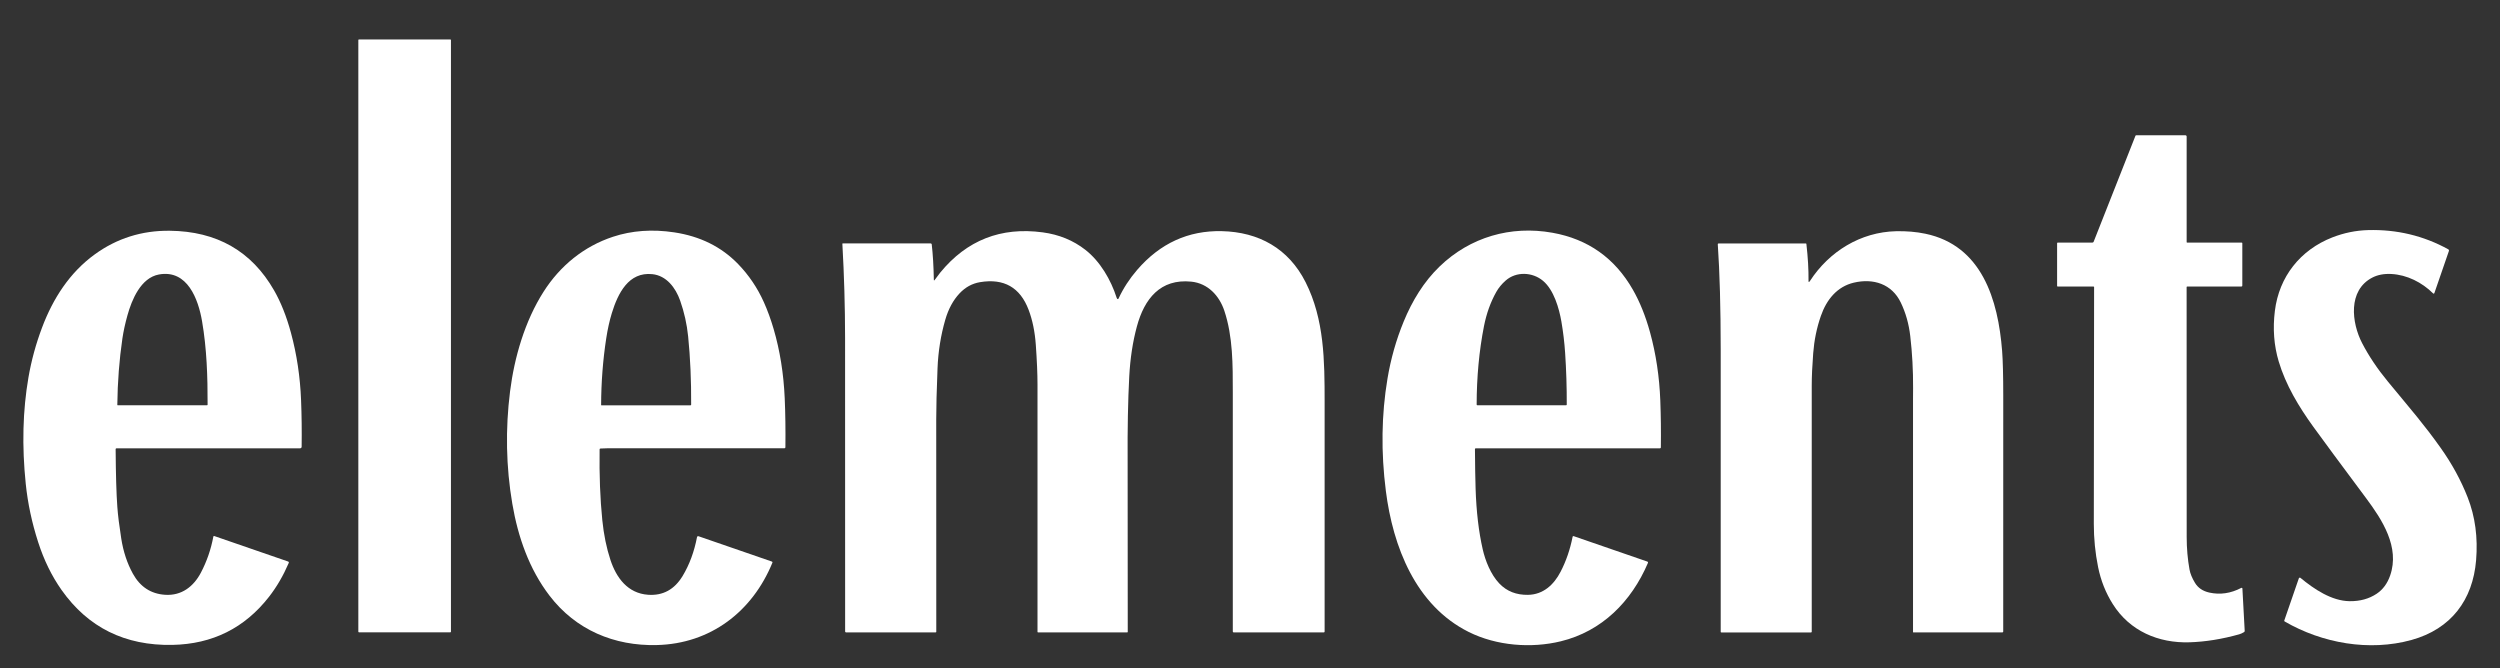 <svg viewBox="0 0 1500 400.96" xmlns="http://www.w3.org/2000/svg" data-sanitized-data-name="Layer 1" data-name="Layer 1" id="Layer_1">
  <rect x="0" y="0" width="1500" height="400.96" fill="#333333" stroke="none"/>
  <defs>
    <style>
      .cls-1 {
        fill: #fff;
        stroke-width: 0px;
      }
    </style>
  </defs>
  <rect ry=".37" rx=".37" height="355.72" width="55.57" y="23.66" x="215" class="cls-1"></rect>
  <path d="m1256.47,172.3c0-.21-.17-.39-.39-.39h-21.5c-.18,0-.32-.15-.32-.33v-25.62c0-.27.14-.41.41-.41h20.78c.32,0,.61-.19.73-.49l25.09-63.59c.07-.18.25-.3.45-.3h29.54c.4,0,.73.33.73.73h0v63.37c0,.16.13.29.28.29h32.76c.2,0,.36.16.36.35h0v25.46c0,.36-.18.54-.54.54h-32.49c-.26,0-.39.13-.39.39,0,83.45.01,133.43.04,149.94.01,6.81.57,13.3,1.69,19.47.44,2.44,1.53,5.11,3.29,8.01,1.83,3.02,4.7,4.96,8.61,5.83,6.46,1.43,12.85.49,19.18-2.82.22-.12.49-.03.61.18.03.06.05.12.05.19l1.38,25.43c.02.32-.11.57-.4.74-1.02.62-1.99,1.06-2.9,1.32-10.31,2.89-20.25,4.49-29.81,4.79-18.66.59-35.87-6.79-46-22.87-4.27-6.76-7.22-14.18-8.85-22.24-1.72-8.5-2.58-17.14-2.57-25.92.11-84.92.16-132.27.17-142.04Z" class="cls-1"></path>
  <path d="m1370.57,372.3l8.73-25.3c.11-.32.47-.49.79-.38.07.02.13.06.18.1,8.09,6.69,18.64,13.86,29.51,13.99,6.23.08,11.64-1.41,16.21-4.46,3.72-2.48,6.41-6.12,8.09-10.92,5.94-17.02-4.74-33.43-14.43-46.44-15.28-20.49-25.84-34.78-31.7-42.88-8.74-12.08-16.54-25.1-20.73-39.15-2.85-9.54-3.62-19.65-2.3-30.32,2.52-20.52,15.26-36.59,34.48-44.1,6.94-2.71,14.06-4.17,21.34-4.38,17.3-.49,33.37,3.35,48.21,11.52.36.2.53.63.39,1.02l-8.73,25.3c-.09.23-.34.35-.56.27-.06-.02-.11-.05-.15-.1-6.7-6.62-15.64-11.19-25.13-11.68-4.38-.22-8.17.5-11.39,2.17-14.78,7.66-12.45,27.14-6.08,39.38,4.02,7.73,9.18,15.42,15.48,23.06,14.72,17.85,21.58,25.62,31.58,39.68,6.79,9.53,12.21,19.47,16.27,29.83,4.48,11.46,6.16,24.01,5.03,37.65-1.96,23.78-14.99,41.23-38.72,47.81-25.34,7.03-53.62,1.98-76.15-11.09-.21-.12-.3-.37-.22-.6Z" class="cls-1"></path>
  <path d="m69.38,269.48c.11,15.38.45,26.93,1.02,34.66.35,4.9,1.13,11.21,2.34,18.93,1.23,7.89,3.57,14.95,7.01,21.18,4.35,7.87,10.8,12.08,19.34,12.63,9.83.63,17.04-4.91,21.44-13.27,3.57-6.78,6.06-14.01,7.49-21.7.04-.21.24-.34.45-.31.02,0,.04,0,.06.01l44.35,15.31c.33.11.5.47.39.8,0,.02-.01.03-.02.05-3.28,7.62-7.22,14.38-11.81,20.27-14.63,18.79-33.96,28.43-57.98,28.9-28.47.55-50.66-10.45-66.56-33-5.84-8.29-10.51-17.82-13.99-28.6-3.76-11.65-6.25-23.32-7.46-35.02-2.35-22.71-1.81-44,1.62-63.86,1.75-10.16,4.48-20.15,8.19-29.98,6.58-17.44,16.55-32.93,31.59-43.85,13.27-9.63,28.27-14.36,45-14.18,28.23.3,49.1,12.22,62.59,35.76,4.1,7.16,7.48,15.65,10.13,25.46,3.51,12.95,5.53,26.45,6.08,40.51.36,9.2.47,18.47.34,27.79-.01.69-.36,1.03-1.05,1.03h-110.06c-.32,0-.48.16-.48.49Zm1.02-26.58c0,.18.08.26.26.26h53.54c.2,0,.36-.16.36-.36.05-16.8-.49-33.59-3.33-50.09-2.25-13.1-8.74-31.12-25.86-28.02-10.9,1.99-16.31,15.18-18.91,24.53-1.39,5-2.39,9.62-3.02,13.86-1.87,12.8-2.89,26.07-3.05,39.82Z" class="cls-1"></path>
  <path d="m359.76,269.62c-.22,15.5.32,29.65,1.62,42.46.89,8.8,2.53,16.78,4.9,23.94,3.57,10.78,10.42,19.97,22.54,20.84,8.93.64,15.85-3.13,20.78-11.32,4.07-6.77,6.94-14.53,8.61-23.28.07-.36.42-.61.8-.54.03,0,.06.01.1.02l44.06,15.21c.25.08.38.35.3.59,0,.01,0,.02-.01.03-12.02,29.39-37.15,48.7-69.41,49.46-25.54.62-48.59-9.09-64.3-29.59-12.25-15.97-18.98-35.31-22.36-55.16-3.77-22.15-4.21-44.78-1.35-67.5,2.6-20.58,8.91-42.15,20.05-59.67,9.94-15.63,24.19-27.28,41.72-33.06,11.35-3.74,23.58-4.62,36.72-2.64,15.55,2.34,28.32,8.67,38.32,19,6.47,6.68,11.63,14.33,15.49,22.95,2.2,4.91,4.14,10.25,5.83,16,3.79,12.93,6.01,26.81,6.66,41.65.39,8.96.53,18.73.41,29.32,0,.35-.29.63-.64.63-24.32.02-59.71.02-106.18,0-1.51,0-2.9.05-4.18.15-.31.02-.46.18-.47.49Zm54.52-26.45c.27,0,.41-.14.41-.41.09-14.43-.51-28.07-1.81-40.94-.74-7.31-2.33-14.46-4.78-21.42-2.74-7.78-8.23-15.04-16.74-15.91-14.15-1.46-20.6,11.4-24.29,23.48-1.38,4.53-2.48,9.52-3.32,14.96-2,13.02-3.03,26.37-3.08,40.06,0,.13.06.19.19.19h53.43Z" class="cls-1"></path>
  <path d="m884.97,269.48c.06,9.63.19,17.53.39,23.7.44,13.78,1.87,25.94,4.29,36.48,1.55,6.73,4.74,14.93,9.88,20.37,4.62,4.88,10.42,6.97,17.21,6.88,9.16-.12,15.6-6.05,19.64-13.9,3.31-6.41,5.7-13.37,7.18-20.88.08-.42.33-.56.73-.41l44.12,15.23c.31.11.48.45.37.76,0,.01,0,.02-.01.04-9.91,23.19-27.58,41.01-52.28,47.03-17.72,4.33-38.58,2.73-55.26-5.6-31.88-15.91-45.48-51.27-49.71-84.58-2.97-23.33-2.65-45.81.98-67.44,1.99-11.92,5.23-23.31,9.69-34.17,5.13-12.48,12.08-23.96,21.66-33.18,18.22-17.54,42.62-24.63,67.62-20.16,21.33,3.81,37.42,15.2,48.27,34.19,4.2,7.35,7.64,15.9,10.32,25.66,3.54,12.89,5.58,26.52,6.13,40.89.35,9.01.46,18.38.33,28.1,0,.28-.23.5-.5.5h-110.55c-.32,0-.48.16-.48.49Zm40.82-101c-6.29-5.27-16.06-5.75-22.42-.13-2.34,2.07-4.2,4.33-5.59,6.79-3.44,6.11-5.9,12.97-7.4,20.58-2.9,14.78-4.36,30.44-4.39,46.98,0,.31.15.46.46.46h53.2c.22,0,.4-.18.4-.4.04-10.43-.29-20.79-.98-31.1-.42-6.27-1.17-12.5-2.23-18.69-1.36-7.84-4.48-18.99-11.05-24.49Z" class="cls-1"></path>
  <path d="m560.75,168.05c2.27-2.99,3.41-4.5,3.44-4.55,15.92-19.41,36.39-27.44,61.42-24.09,9.8,1.31,18.34,4.81,25.62,10.49,8.84,6.9,15.31,17.98,18.75,28.73.11.32.21.55.33.67.18.19.48.21.67.04.05-.04.08-.09.11-.14,2.88-6.22,6.64-12,11.27-17.35,13.73-15.88,30.63-23.6,50.69-23.16,22.17.49,40.1,10.38,50.32,30.66,11.24,22.29,11.4,47.19,11.4,71.7,0,32.03,0,77.99,0,137.89,0,.34-.17.51-.51.51h-54.06c-.29,0-.52-.23-.52-.52h0c0-30.55,0-78.35,0-143.41,0-16.52.11-33.52-5.08-49.07-3.03-9.07-9.87-16.44-19.8-17.46-18.63-1.9-28.19,10.37-32.65,26.82-2.49,9.16-4.02,19.18-4.6,30.06-.76,14.45-1.09,31.37-.97,50.75.01,1.82.04,36,.07,102.53,0,.16-.13.28-.28.28h-53.54c-.22,0-.33-.11-.33-.33.02-69.29.02-118.77,0-148.43,0-6.34-.34-14.26-1.01-23.75-.56-7.89-2-14.89-4.32-21.02-5.11-13.46-14.82-18.99-29.15-16.6-4.72.79-8.83,3.04-12.32,6.76-3.82,4.08-6.67,9.35-8.54,15.82-2.69,9.31-4.24,19.01-4.64,29.11-.53,13.4-.79,23.61-.78,30.62.02,14.61.03,57.1.03,127.48,0,.19-.16.34-.35.34h-53.85c-.27,0-.49-.22-.49-.49.02-80.3,0-139.07-.03-176.31-.02-18.78-.56-37.56-1.63-56.32,0-.13.09-.25.22-.26,0,0,.01,0,.02,0h52.72c.34,0,.62.25.66.59.69,6.01,1.11,13.1,1.26,21.25.01.48.16.52.44.14Z" class="cls-1"></path>
  <path d="m1085.1,168.36c-.01,1.06.27,1.14.85.26,11.55-17.79,30.44-29.4,51.67-29.89,6.26-.14,12.11.36,17.57,1.5,33.97,7.08,43.69,39.67,46.08,70.33.45,5.88.68,14.86.68,26.95-.04,85.98-.05,133.1-.02,141.37,0,.32-.26.57-.58.57h-53.36c-.1,0-.18-.08-.18-.17h0c.02-46.58.02-93.17,0-139.76,0-.04.01-2.26.04-6.67.06-10.5-.5-20.92-1.7-31.24-.84-7.27-2.73-13.95-5.67-20.06-5.38-11.2-16.49-14.71-28.21-11.95-10.02,2.37-16.36,10.19-19.75,19.97-2.47,7.09-4,14.54-4.6,22.35-.58,7.54-.88,14.01-.88,19.41-.01,51.27,0,100.5,0,147.69,0,.29-.14.44-.43.44h-53.83c-.24,0-.36-.12-.36-.36.02-57.03.02-113.49,0-169.39-.01-25.03-.59-46.07-1.75-63.13-.02-.34.14-.51.48-.51h52.35c.16,0,.3.12.33.29.92,8.06,1.35,15.4,1.28,22Z" class="cls-1"></path>
</svg>